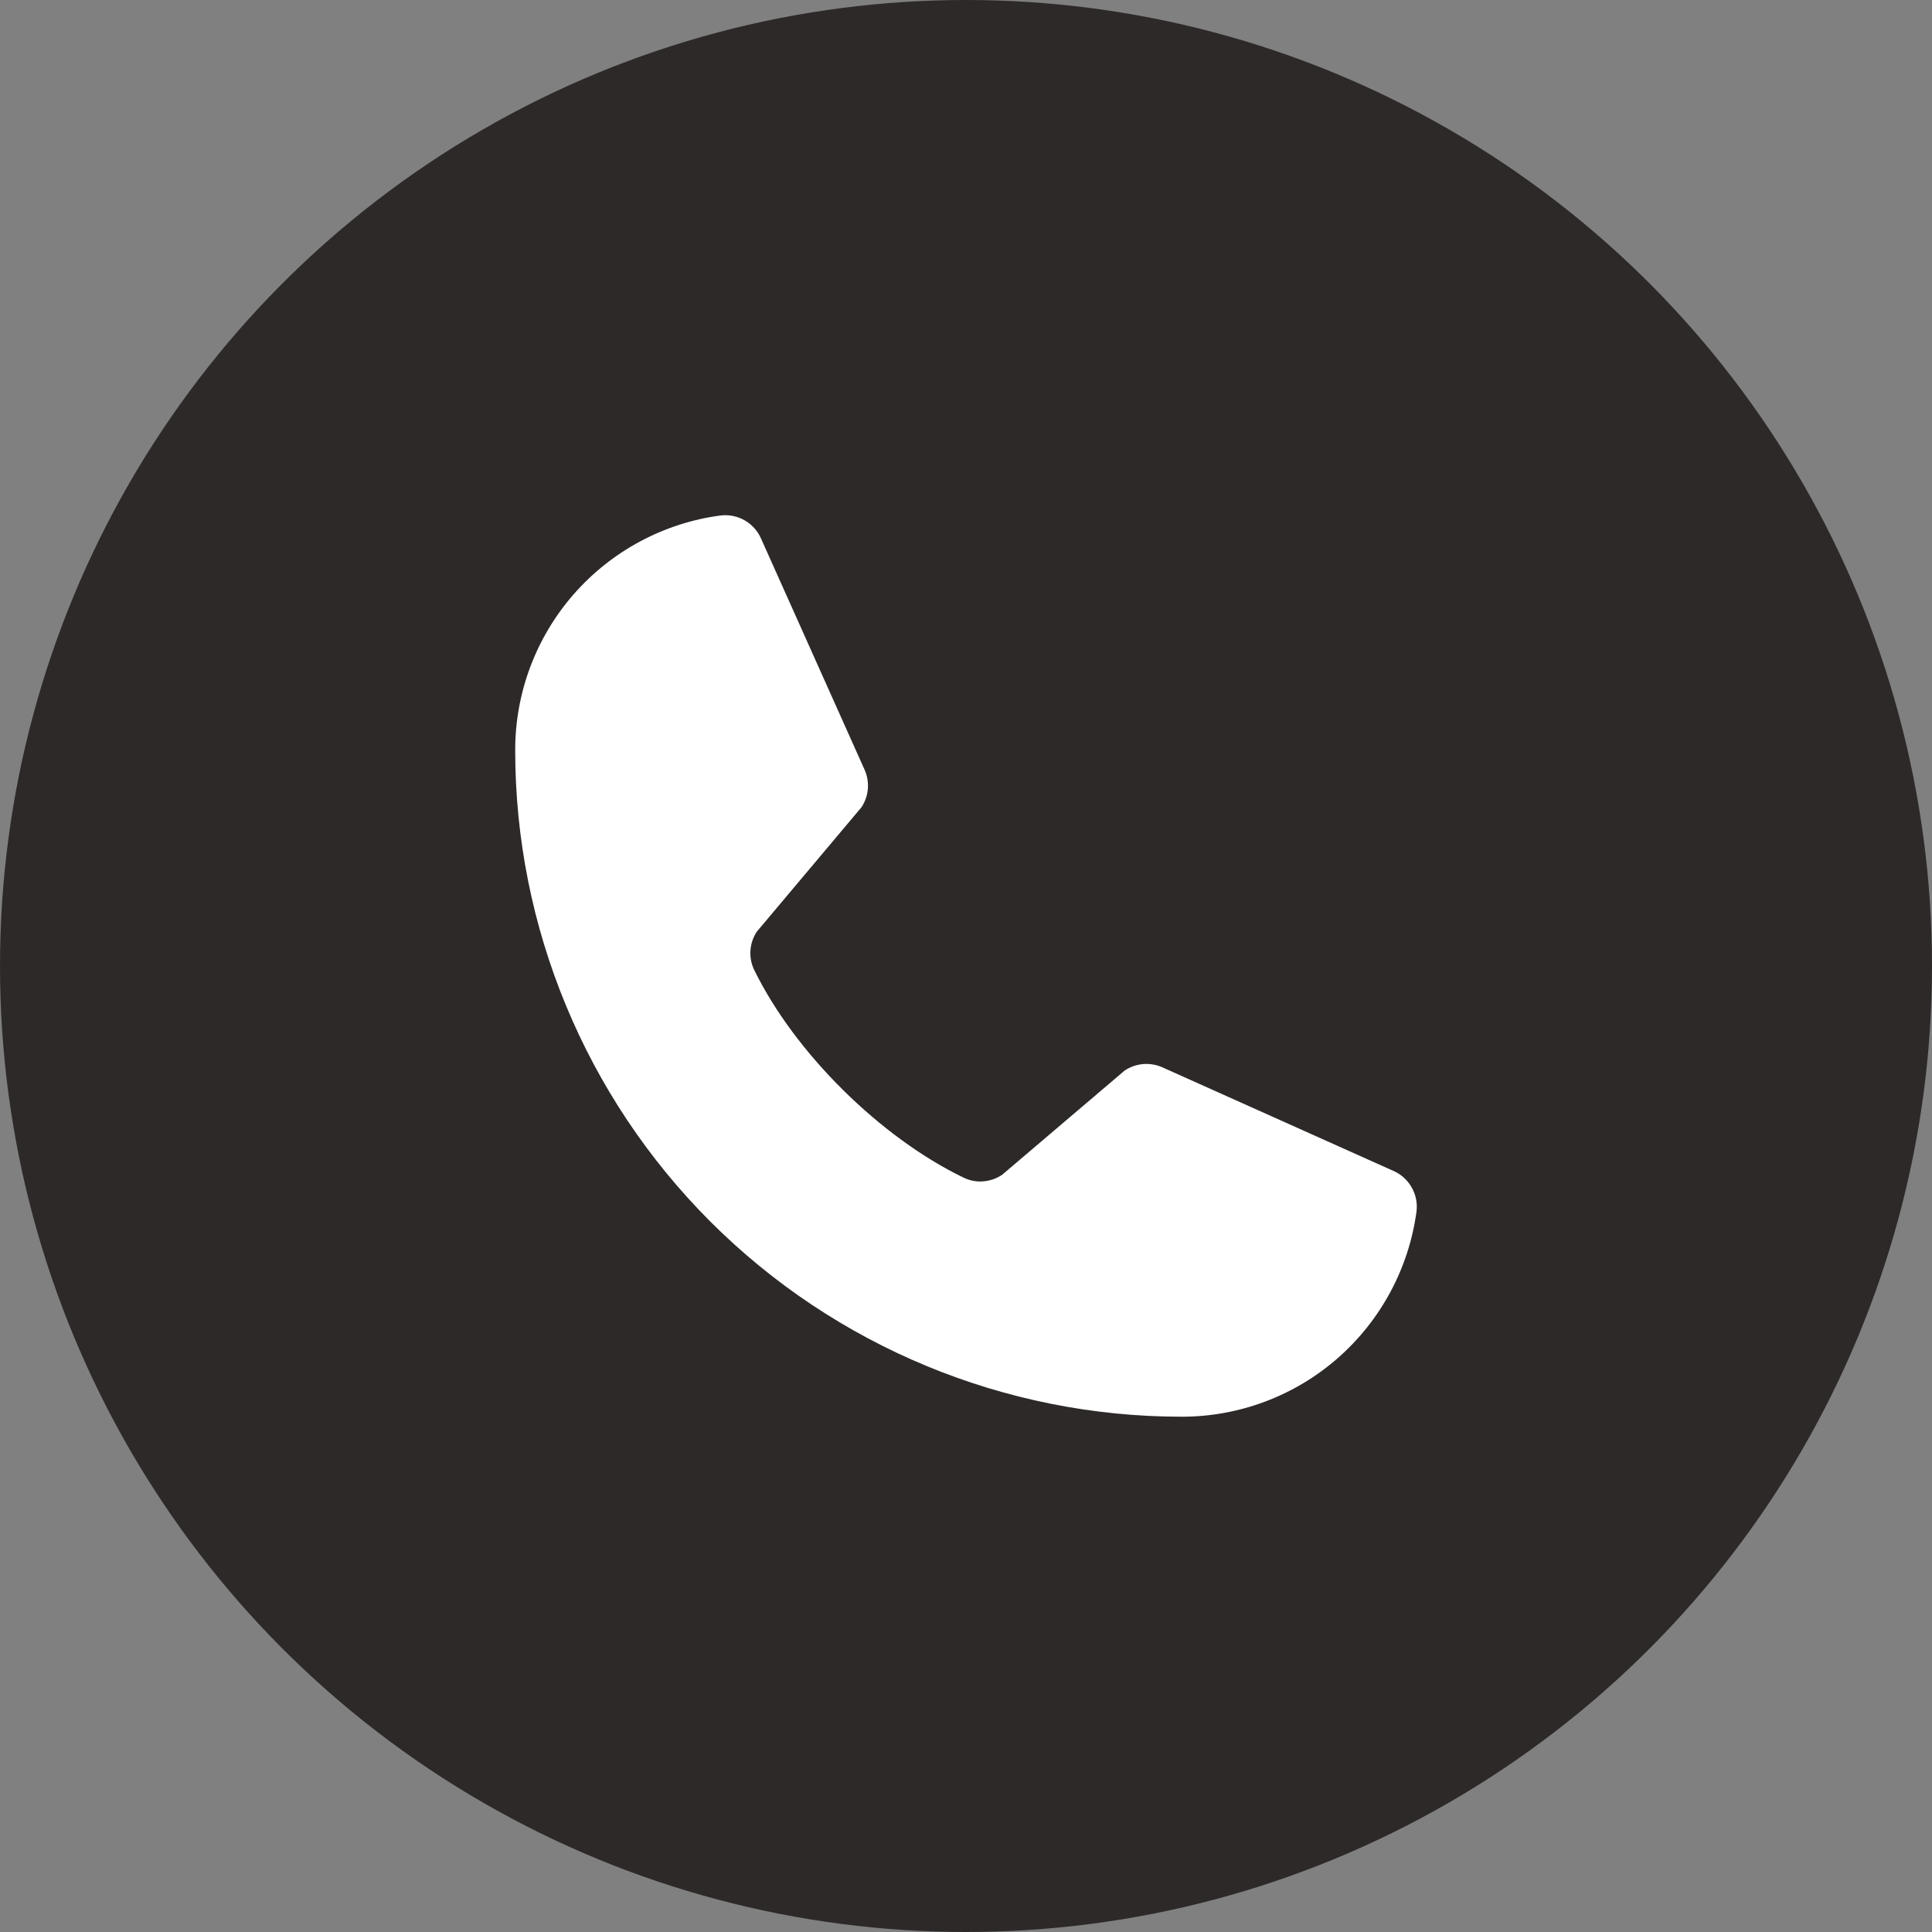 <?xml version="1.0" encoding="UTF-8"?> <svg xmlns="http://www.w3.org/2000/svg" width="21" height="21" viewBox="0 0 21 21" fill="none"><rect x="0" y="0" width="21" height="21" fill="#808080" stroke="none"/><circle cx="10.5" cy="10.5" r="10.5" fill="#2D2928"></circle><path d="M12.225 11.636C12.284 11.597 12.352 11.573 12.422 11.566C12.493 11.56 12.564 11.571 12.629 11.599L15.141 12.725C15.226 12.761 15.296 12.823 15.342 12.903C15.389 12.983 15.408 13.075 15.397 13.167C15.314 13.785 15.009 14.352 14.54 14.763C14.07 15.174 13.467 15.4 12.843 15.399C10.922 15.399 9.08 14.636 7.721 13.278C6.363 11.919 5.6 10.077 5.6 8.156C5.599 7.532 5.825 6.929 6.236 6.459C6.647 5.99 7.214 5.685 7.832 5.603C7.924 5.592 8.016 5.611 8.096 5.657C8.176 5.703 8.238 5.774 8.274 5.858L9.4 8.372C9.428 8.437 9.439 8.507 9.433 8.577C9.427 8.647 9.403 8.714 9.365 8.773L8.226 10.127C8.186 10.188 8.162 10.258 8.157 10.331C8.152 10.404 8.166 10.477 8.198 10.543C8.638 11.444 9.57 12.365 10.475 12.801C10.541 12.833 10.614 12.847 10.687 12.841C10.761 12.835 10.831 12.811 10.892 12.77L12.225 11.636Z" fill="white"></path></svg> 